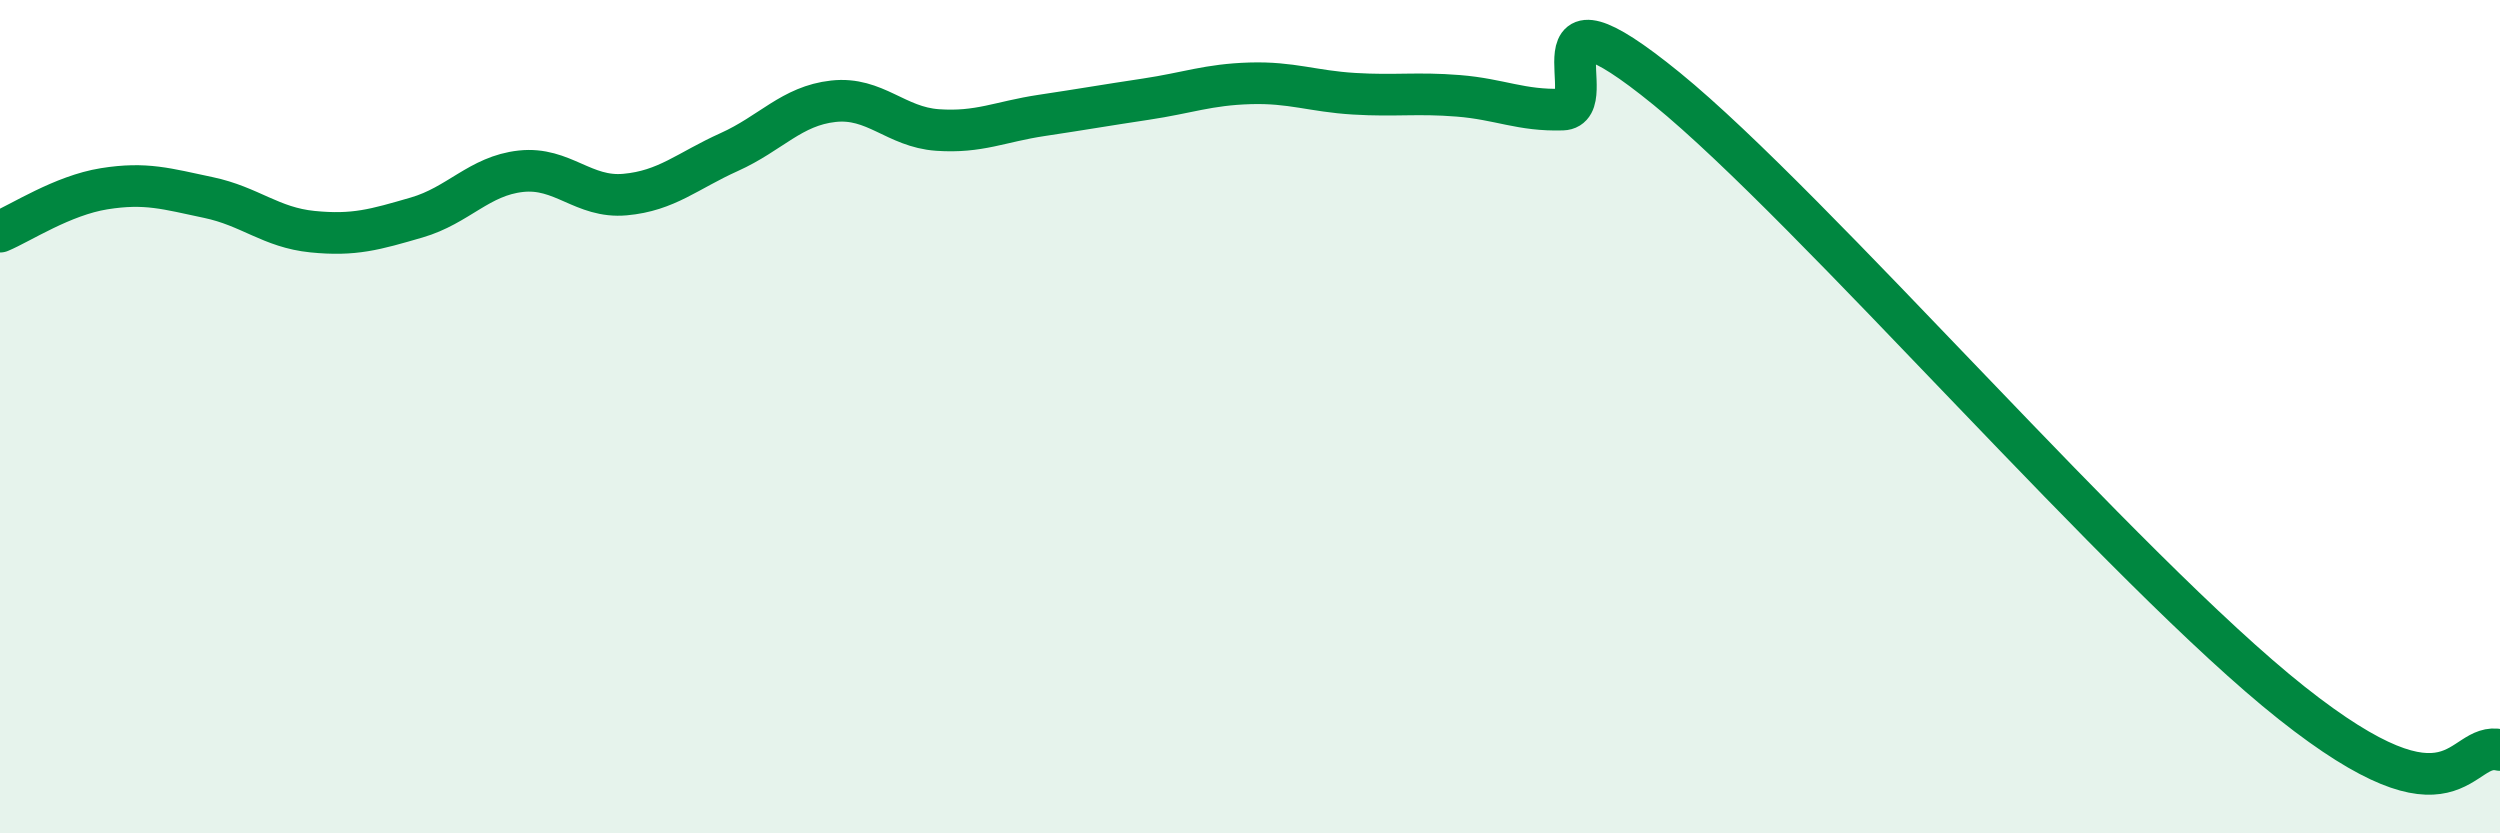 
    <svg width="60" height="20" viewBox="0 0 60 20" xmlns="http://www.w3.org/2000/svg">
      <path
        d="M 0,5.56 C 0.5,5.35 1.5,4.69 2.5,4.53 C 3.5,4.37 4,4.53 5,4.74 C 6,4.95 6.5,5.46 7.5,5.56 C 8.5,5.66 9,5.51 10,5.22 C 11,4.93 11.5,4.22 12.5,4.11 C 13.5,4 14,4.76 15,4.67 C 16,4.58 16.5,4.1 17.5,3.65 C 18.5,3.2 19,2.54 20,2.43 C 21,2.32 21.5,3.05 22.5,3.12 C 23.5,3.19 24,2.92 25,2.77 C 26,2.62 26.5,2.53 27.5,2.38 C 28.5,2.23 29,2.03 30,2 C 31,1.97 31.5,2.19 32.5,2.25 C 33.5,2.31 34,2.22 35,2.3 C 36,2.38 36.5,2.66 37.5,2.63 C 38.5,2.6 36.5,-0.72 40,2.13 C 43.5,4.98 51,13.7 55,16.87 C 59,20.04 59,17.77 60,18L60 20L0 20Z"
        fill="#008740"
        opacity="0.1"
        stroke-linecap="round"
        stroke-linejoin="round"
      />
      <path
        d="M 0,5.56 C 0.5,5.35 1.5,4.69 2.5,4.53 C 3.5,4.37 4,4.53 5,4.74 C 6,4.95 6.5,5.46 7.5,5.56 C 8.5,5.66 9,5.51 10,5.22 C 11,4.93 11.5,4.22 12.5,4.11 C 13.5,4 14,4.76 15,4.67 C 16,4.58 16.5,4.1 17.5,3.65 C 18.5,3.2 19,2.54 20,2.43 C 21,2.32 21.5,3.05 22.5,3.12 C 23.5,3.19 24,2.92 25,2.77 C 26,2.62 26.5,2.53 27.5,2.38 C 28.5,2.23 29,2.03 30,2 C 31,1.97 31.5,2.19 32.5,2.25 C 33.5,2.31 34,2.22 35,2.3 C 36,2.38 36.5,2.66 37.5,2.63 C 38.5,2.6 36.5,-0.72 40,2.13 C 43.5,4.98 51,13.7 55,16.87 C 59,20.04 59,17.77 60,18"
        stroke="#008740"
        stroke-width="1"
        fill="none"
        stroke-linecap="round"
        stroke-linejoin="round"
      />
    </svg>
  